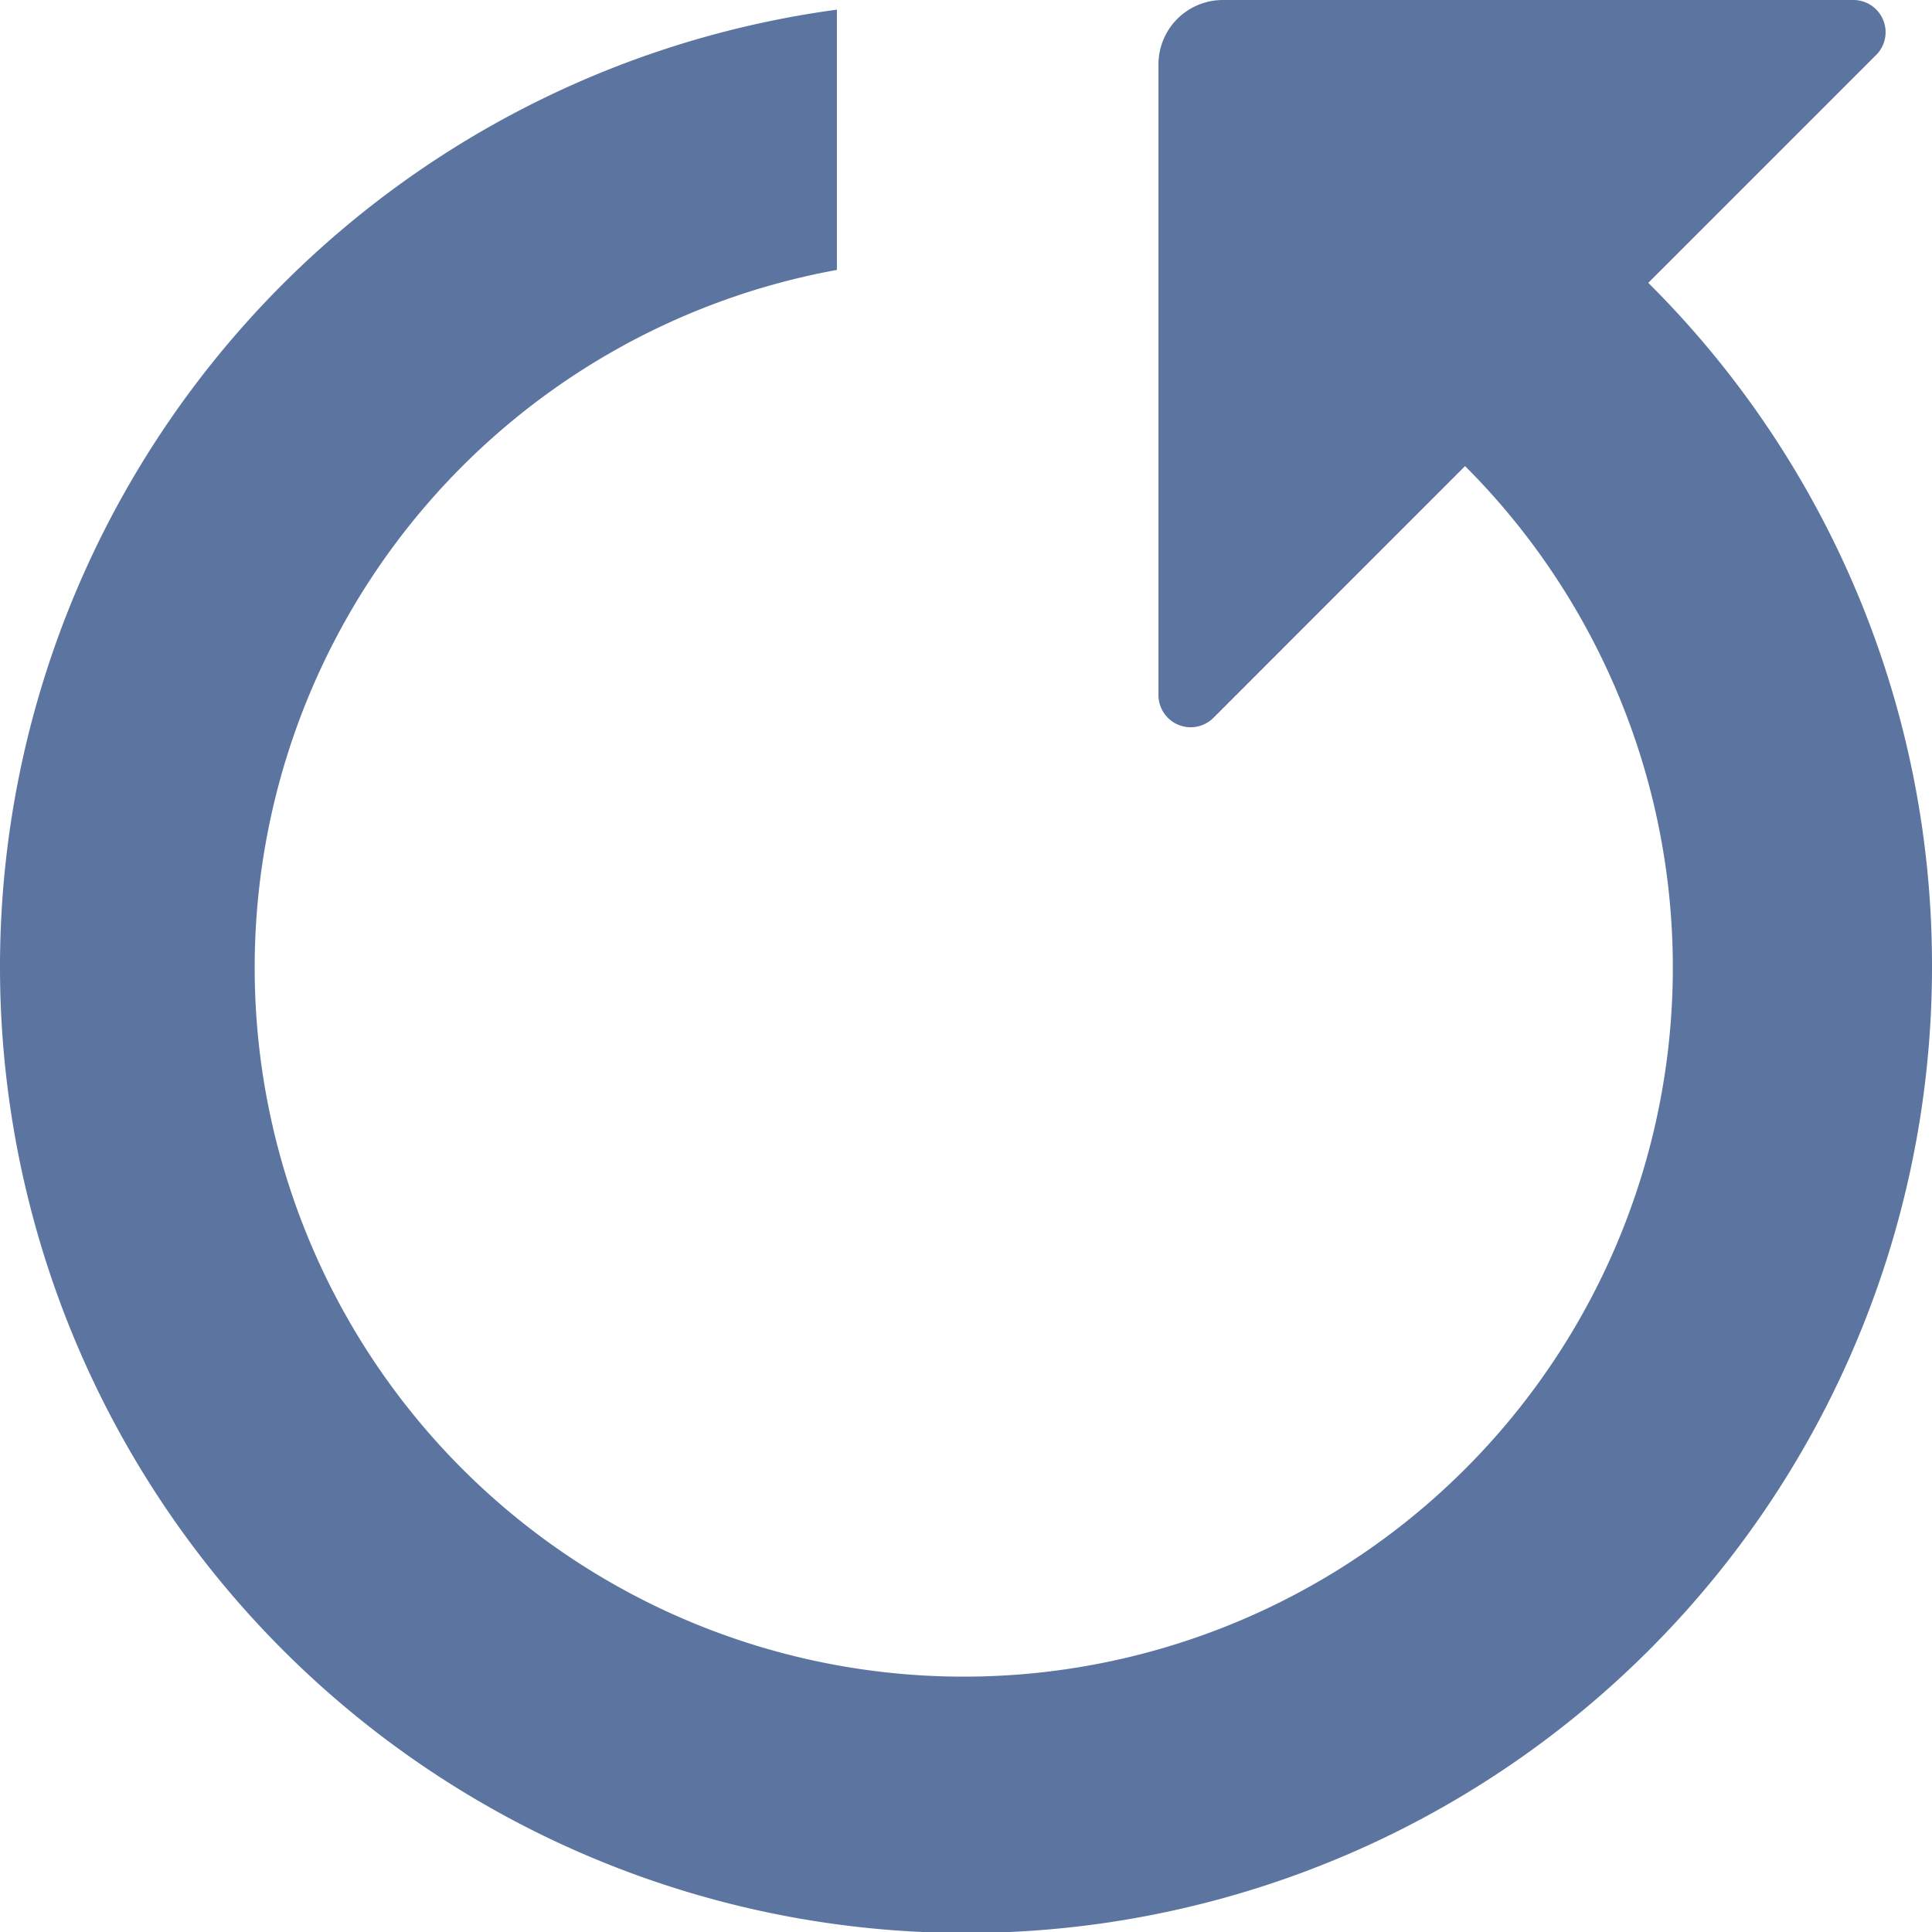 <?xml version="1.0" ?><!-- Скачано с сайта svg4.ru / Downloaded from svg4.ru -->
<svg width="800px" height="800px" viewBox="0 0 60 60" xmlns="http://www.w3.org/2000/svg"><defs><style>
      .cls-1 {
        fill: #5b75a0;
        fill-rule: evenodd;
      }
    </style></defs><path class="cls-1" d="M970,600a30,30,0,1,1-34.009-29.7v8.083a22.021,22.021,0,1,0,19.508,6.092l-7.815,7.818a1,1,0,0,1-1.707-.707V572a2,2,0,0,1,2-2h19.582a1,1,0,0,1,.707,1.707l-7.077,7.077A29.874,29.874,0,0,1,970,600Z" id="update" transform="translate(-910 -570)"/></svg>